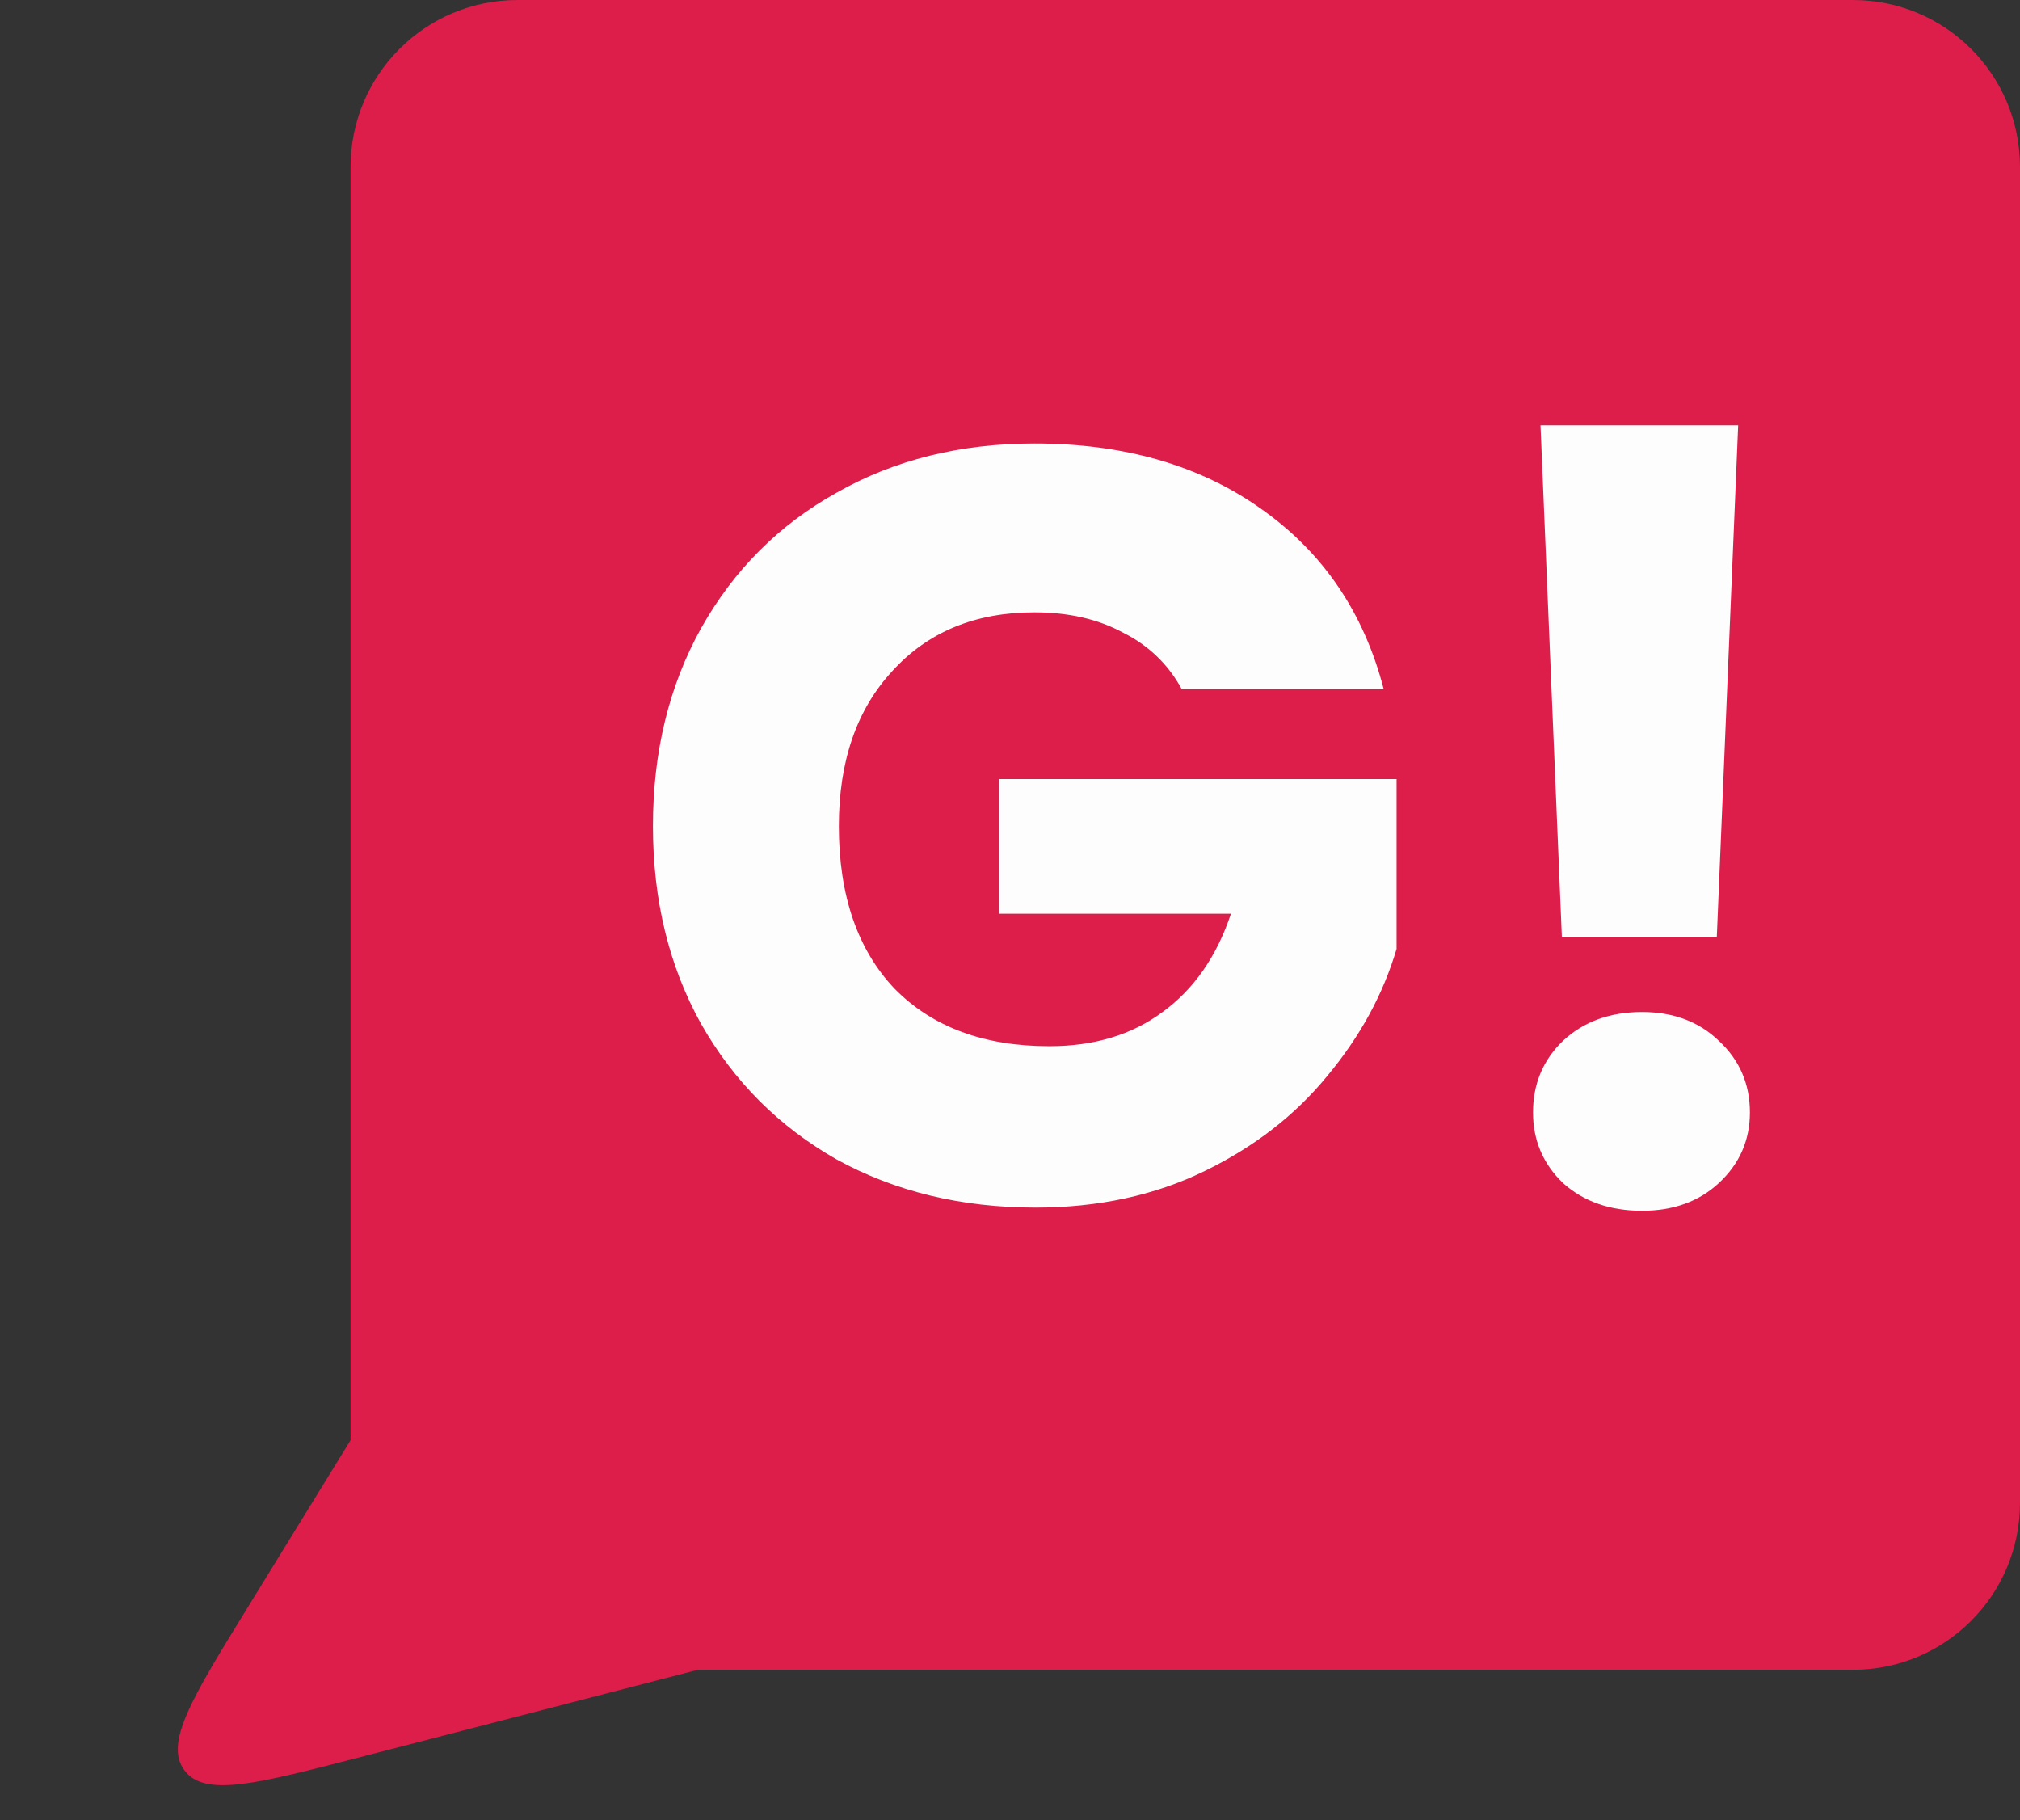 <svg width="121" height="109" viewBox="0 0 121 109" fill="none" xmlns="http://www.w3.org/2000/svg">
<rect x="0" y="0" width="121" height="109" fill="#333333" stroke="none"/>
<g clip-path="url(#clip0_0_1)">
<path d="M24.628 80.354C25.77 78.499 26.341 77.572 27.276 77.206C28.212 76.84 29.26 77.133 31.358 77.721L56.27 84.704C64.894 87.121 69.206 88.33 69.183 90.629C69.159 92.927 64.824 94.048 56.153 96.29L21.416 105.273C15.303 106.853 12.247 107.643 11.043 106.014C9.84 104.385 11.495 101.696 14.804 96.319L24.628 80.354Z" fill="#DD1D4A"/>
<path d="M21 10C21 4.477 25.477 0 31 0H111C116.523 0 121 4.477 121 10V90C121 95.523 116.523 100 111 100H31C25.477 100 21 95.523 21 90V10Z" fill="#DD1D4A"/>
<path d="M70.792 41.28C69.981 39.787 68.808 38.656 67.272 37.888C65.779 37.077 64.008 36.672 61.96 36.672C58.419 36.672 55.581 37.845 53.448 40.192C51.315 42.496 50.248 45.589 50.248 49.472C50.248 53.611 51.357 56.853 53.576 59.2C55.837 61.504 58.931 62.656 62.856 62.656C65.544 62.656 67.805 61.973 69.64 60.608C71.517 59.243 72.883 57.28 73.736 54.72H59.848V46.656H83.656V56.832C82.845 59.563 81.459 62.101 79.496 64.448C77.576 66.795 75.123 68.693 72.136 70.144C69.149 71.595 65.779 72.32 62.024 72.32C57.587 72.32 53.619 71.36 50.12 69.44C46.664 67.477 43.955 64.768 41.992 61.312C40.072 57.856 39.112 53.909 39.112 49.472C39.112 45.035 40.072 41.088 41.992 37.632C43.955 34.133 46.664 31.424 50.12 29.504C53.576 27.541 57.523 26.56 61.96 26.56C67.336 26.56 71.859 27.861 75.528 30.464C79.24 33.067 81.693 36.672 82.888 41.28H70.792ZM104.118 25.472L102.838 56.128H93.558L92.278 25.472H104.118ZM98.358 72.512C96.438 72.512 94.859 71.957 93.622 70.848C92.427 69.696 91.83 68.288 91.83 66.624C91.83 64.917 92.427 63.488 93.622 62.336C94.859 61.184 96.438 60.608 98.358 60.608C100.235 60.608 101.771 61.184 102.966 62.336C104.203 63.488 104.822 64.917 104.822 66.624C104.822 68.288 104.203 69.696 102.966 70.848C101.771 71.957 100.235 72.512 98.358 72.512Z" fill="#FDFDFD"/>
</g>
<defs>
<clipPath id="clip0_0_1">
<rect width="120.111" height="109" fill="white" transform="translate(0.889)"/>
</clipPath>
</defs>
</svg>
